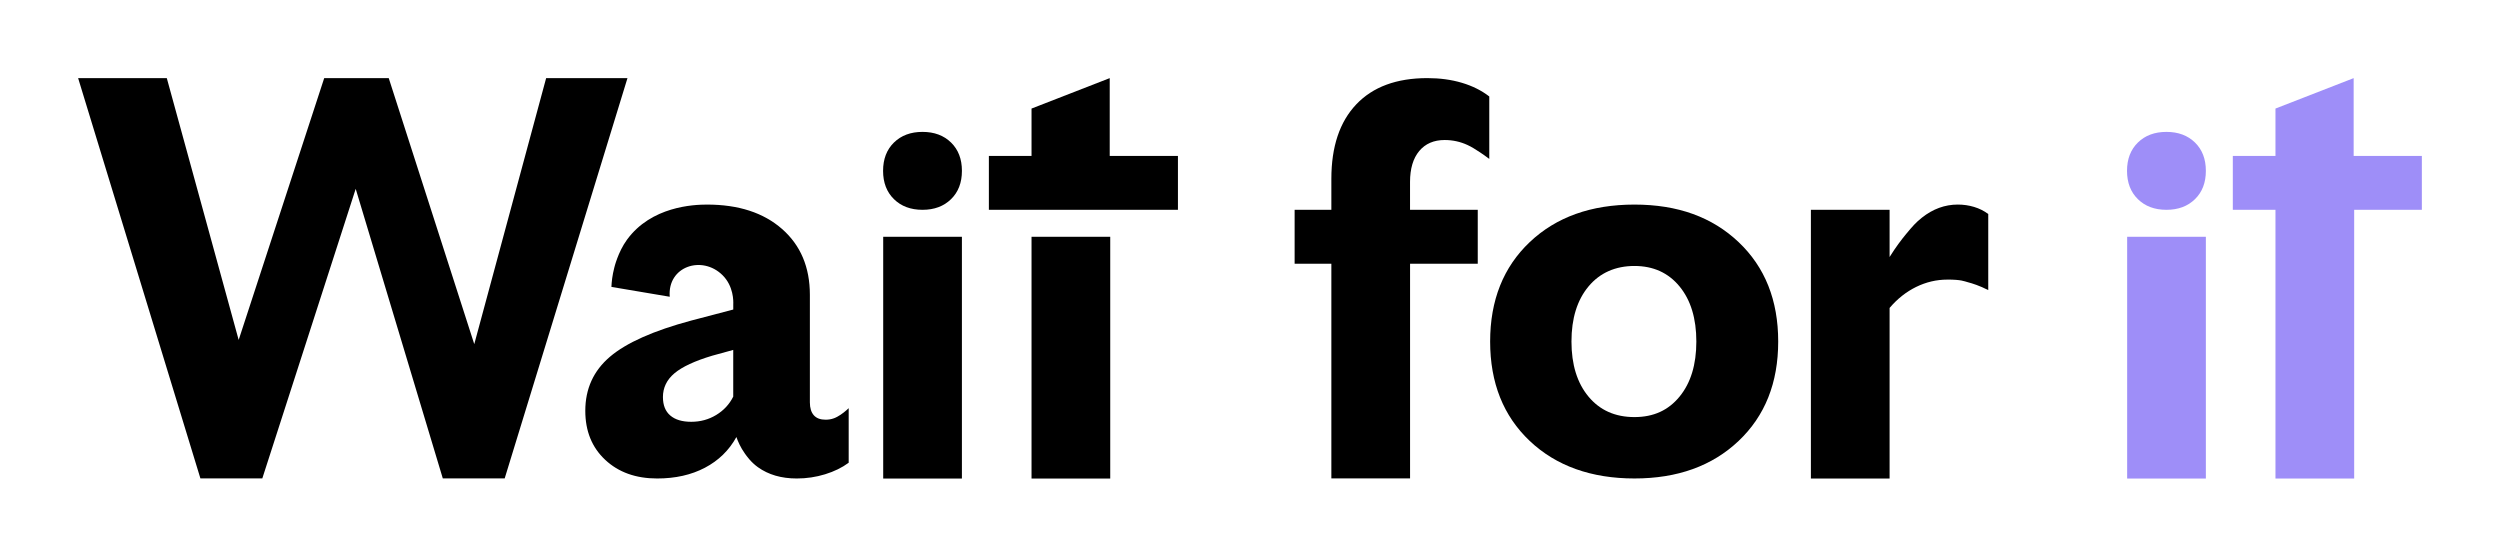 <?xml version="1.0" encoding="UTF-8"?>
<svg xmlns="http://www.w3.org/2000/svg" id="logos" viewBox="0 0 1600 356.27">
  <defs>
    <style>
      .cls-1, .cls-2 {
        stroke-width: 0px;
      }

      .cls-2 {
        fill: #9e8ef8;
      }
    </style>
  </defs>
  <path class="cls-1" d="m945.76,134.28v34.49h-43.32v137.4h-50.37v-137.4h-23.51v-34.49h23.51v-19.81c0-20.6,5.31-36.49,15.95-47.69,10.63-11.19,25.8-16.79,45.5-16.79,8.06,0,15.45,1.01,22.16,3.02,6.72,2.01,12.54,4.93,17.46,8.73v39.96c-4.52-3.39-7.96-5.57-10.06-6.83-1.18-.71-2.36-1.37-3.88-2.07-4.59-2.12-9.46-3.19-14.61-3.19-6.94,0-12.37,2.35-16.29,7.05-3.92,4.7-5.88,11.31-5.88,19.81v17.79h43.32Z"></path>
  <path class="cls-1" d="m323.01,306.18h-39.62l-55.74-185.32-59.77,185.32h-39.62L50,50h56.75l46,167.56,54.74-167.56h41.3l54.74,170.25,46-170.25h52.05l-78.58,256.18Z"></path>
  <path class="cls-1" d="m543.16,261.22v34.93c-4.25,3.14-9.29,5.6-15.11,7.39-5.82,1.79-11.87,2.69-18.13,2.69-9.85,0-18.13-2.41-24.85-7.22-4.52-3.24-7.26-7.22-8.3-8.67-2.87-4.03-4.51-7.86-5.47-10.64-4.7,8.51-11.42,15.06-20.15,19.65-8.73,4.59-18.92,6.88-30.56,6.88-13.66,0-24.74-3.97-33.24-11.92-8.51-7.95-12.76-18.41-12.76-31.4,0-14.1,5.26-25.63,15.78-34.59,10.52-8.95,27.87-16.68,52.05-23.17l26.87-7.05v-3.36c.08-1.9.3-11.52-6.88-18.64-13.07-12.94-35.34-5.67-33.78,13.82-12.44-2.1-24.88-4.2-37.32-6.3.13-3.16.56-7.44,1.84-12.33,0,0,2.3-9.89,8.12-17.87,15.54-21.34,42.55-22.49,51.23-22.49,20.15,0,36.15,5.2,48.02,15.62,11.86,10.41,17.8,24.46,17.8,42.14v68.84c0,3.58.84,6.33,2.52,8.23,1.68,1.91,4.2,2.85,7.56,2.85,1.86,0,3.61-.29,5.26-.89.53-.19,1.2-.47,2.13-.96,2.98-1.59,5.65-3.89,7.39-5.54Zm-118.88-7.05c0,5.15,1.56,9.07,4.7,11.75,3.13,2.69,7.61,4.03,13.43,4.03s11.14-1.45,15.95-4.36c4.81-2.91,8.45-6.83,10.91-11.75v-29.89l-13.43,3.69c-11.2,3.36-19.26,7.11-24.18,11.25-4.93,4.15-7.39,9.23-7.39,15.28Z"></path>
  <path class="cls-1" d="m1138.05,218.58c0,26.42-8.45,47.63-25.35,63.63-16.91,16.01-39.12,24.01-66.66,24.01s-50.09-8-67-24.01c-16.91-16-25.35-37.22-25.35-63.63s8.45-47.63,25.35-63.64c16.9-16,39.23-24.01,67-24.01s49.75,8.01,66.66,24.01c16.9,16.01,25.35,37.22,25.35,63.64Zm-132.31,0c0,14.77,3.64,26.53,10.91,35.26,7.27,8.73,17.07,13.09,29.38,13.09s21.71-4.36,28.88-13.09c7.16-8.73,10.75-20.49,10.75-35.26s-3.58-26.53-10.75-35.26c-7.17-8.73-16.79-13.1-28.88-13.1s-22.11,4.36-29.38,13.1c-7.28,8.73-10.91,20.48-10.91,35.26Z"></path>
  <path class="cls-1" d="m1246.28,178.95c-6.94,0-13.6,1.57-19.98,4.7-6.38,3.14-12.04,7.62-16.96,13.43v109.19h-50.37v-171.99h50.37v30.22c3.95-6.38,7.72-11.29,10.54-14.69,4.08-4.93,6.33-7.49,10.12-10.49,7.05-5.59,14.72-8.4,23-8.4,3.58,0,7.05.5,10.41,1.51,3.36,1.01,6.38,2.52,9.07,4.53v48.69c-5.63-2.85-10.19-4.29-13.1-5.04-2.29-.59-4.06-1.68-13.1-1.68Z"></path>
  <path class="cls-1" d="m590.4,84.41c7.54,0,13.63,2.27,18.27,6.81,4.64,4.54,6.96,10.58,6.96,18.12s-2.32,13.58-6.96,18.12c-4.64,4.54-10.73,6.82-18.27,6.82s-13.63-2.27-18.27-6.82c-4.64-4.54-6.96-10.58-6.96-18.12s2.32-13.58,6.96-18.12c4.64-4.54,10.73-6.81,18.27-6.81Z"></path>
  <rect class="cls-1" x="565.25" y="151.54" width="50.37" height="154.73"></rect>
  <path class="cls-1" d="m753.88,134.28v-34.49h-43.66v-49.79l-50.04,19.48v30.31h-27.3v34.49h121Z"></path>
  <rect class="cls-1" x="660.18" y="151.54" width="50.37" height="154.73"></rect>
  <path class="cls-2" d="m1386.52,84.41c7.54,0,13.63,2.27,18.27,6.81,4.64,4.54,6.96,10.58,6.96,18.12s-2.32,13.58-6.96,18.12c-4.64,4.54-10.73,6.82-18.27,6.82s-13.63-2.27-18.27-6.82c-4.64-4.54-6.96-10.58-6.96-18.12s2.32-13.58,6.96-18.12c4.64-4.54,10.73-6.81,18.27-6.81Z"></path>
  <rect class="cls-2" x="1361.38" y="151.54" width="50.37" height="154.73"></rect>
  <path class="cls-2" d="m1550,99.79h-43.66v-49.79l-50.04,19.48v30.31h-27.3v34.49h27.3v171.99h50.37v-171.99h43.32v-34.49Z"></path>
</svg>

